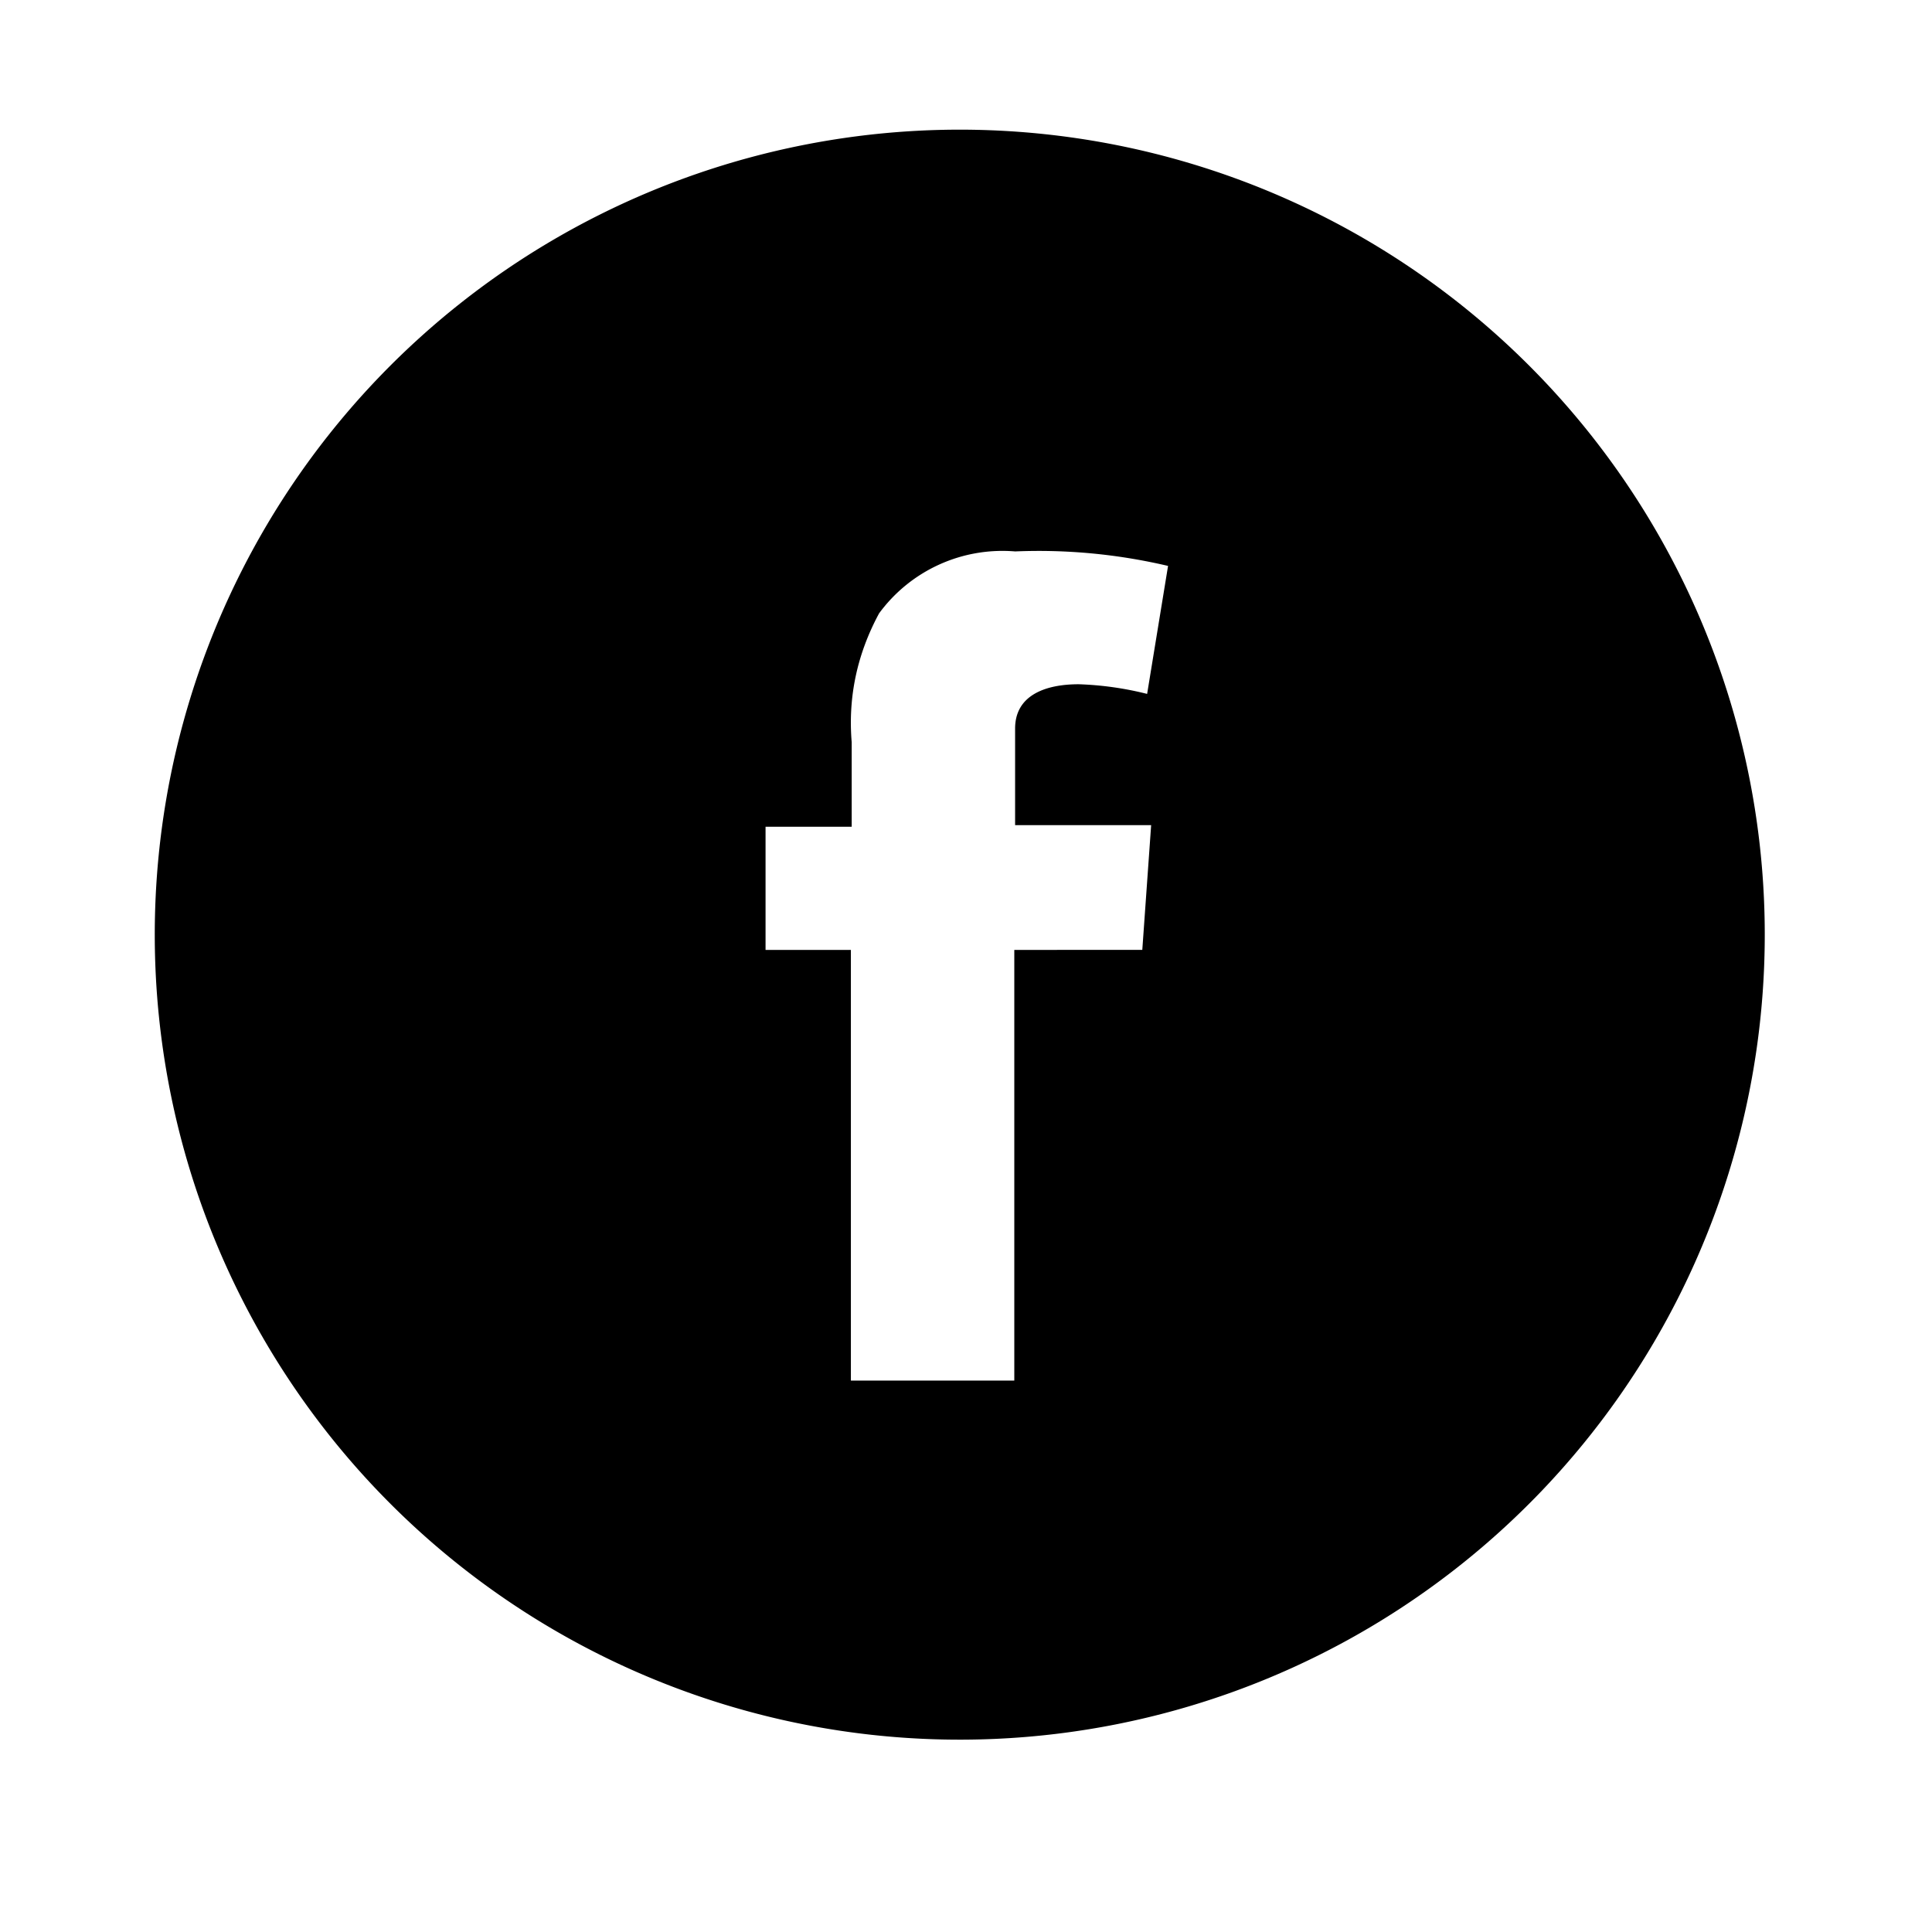 <svg viewBox="0 0 24 24" xmlns="http://www.w3.org/2000/svg" class="flix-icon facebook"><path fill-rule="evenodd" clip-rule="evenodd" d="M21.8 10.05a10 10 0 1 0-19.6 3.9 10 10 0 0 0 19.6-3.9m-7.5.2-.11 1.55H12.6v5.35h-2.03V11.8H9.51v-1.53h1.07V9.22q-.07-.84.34-1.6a1.9 1.9 0 0 1 1.69-.77q.96-.04 1.9.18l-.26 1.59a4 4 0 0 0-.85-.12c-.42 0-.79.14-.79.55v1.2z"/></svg>